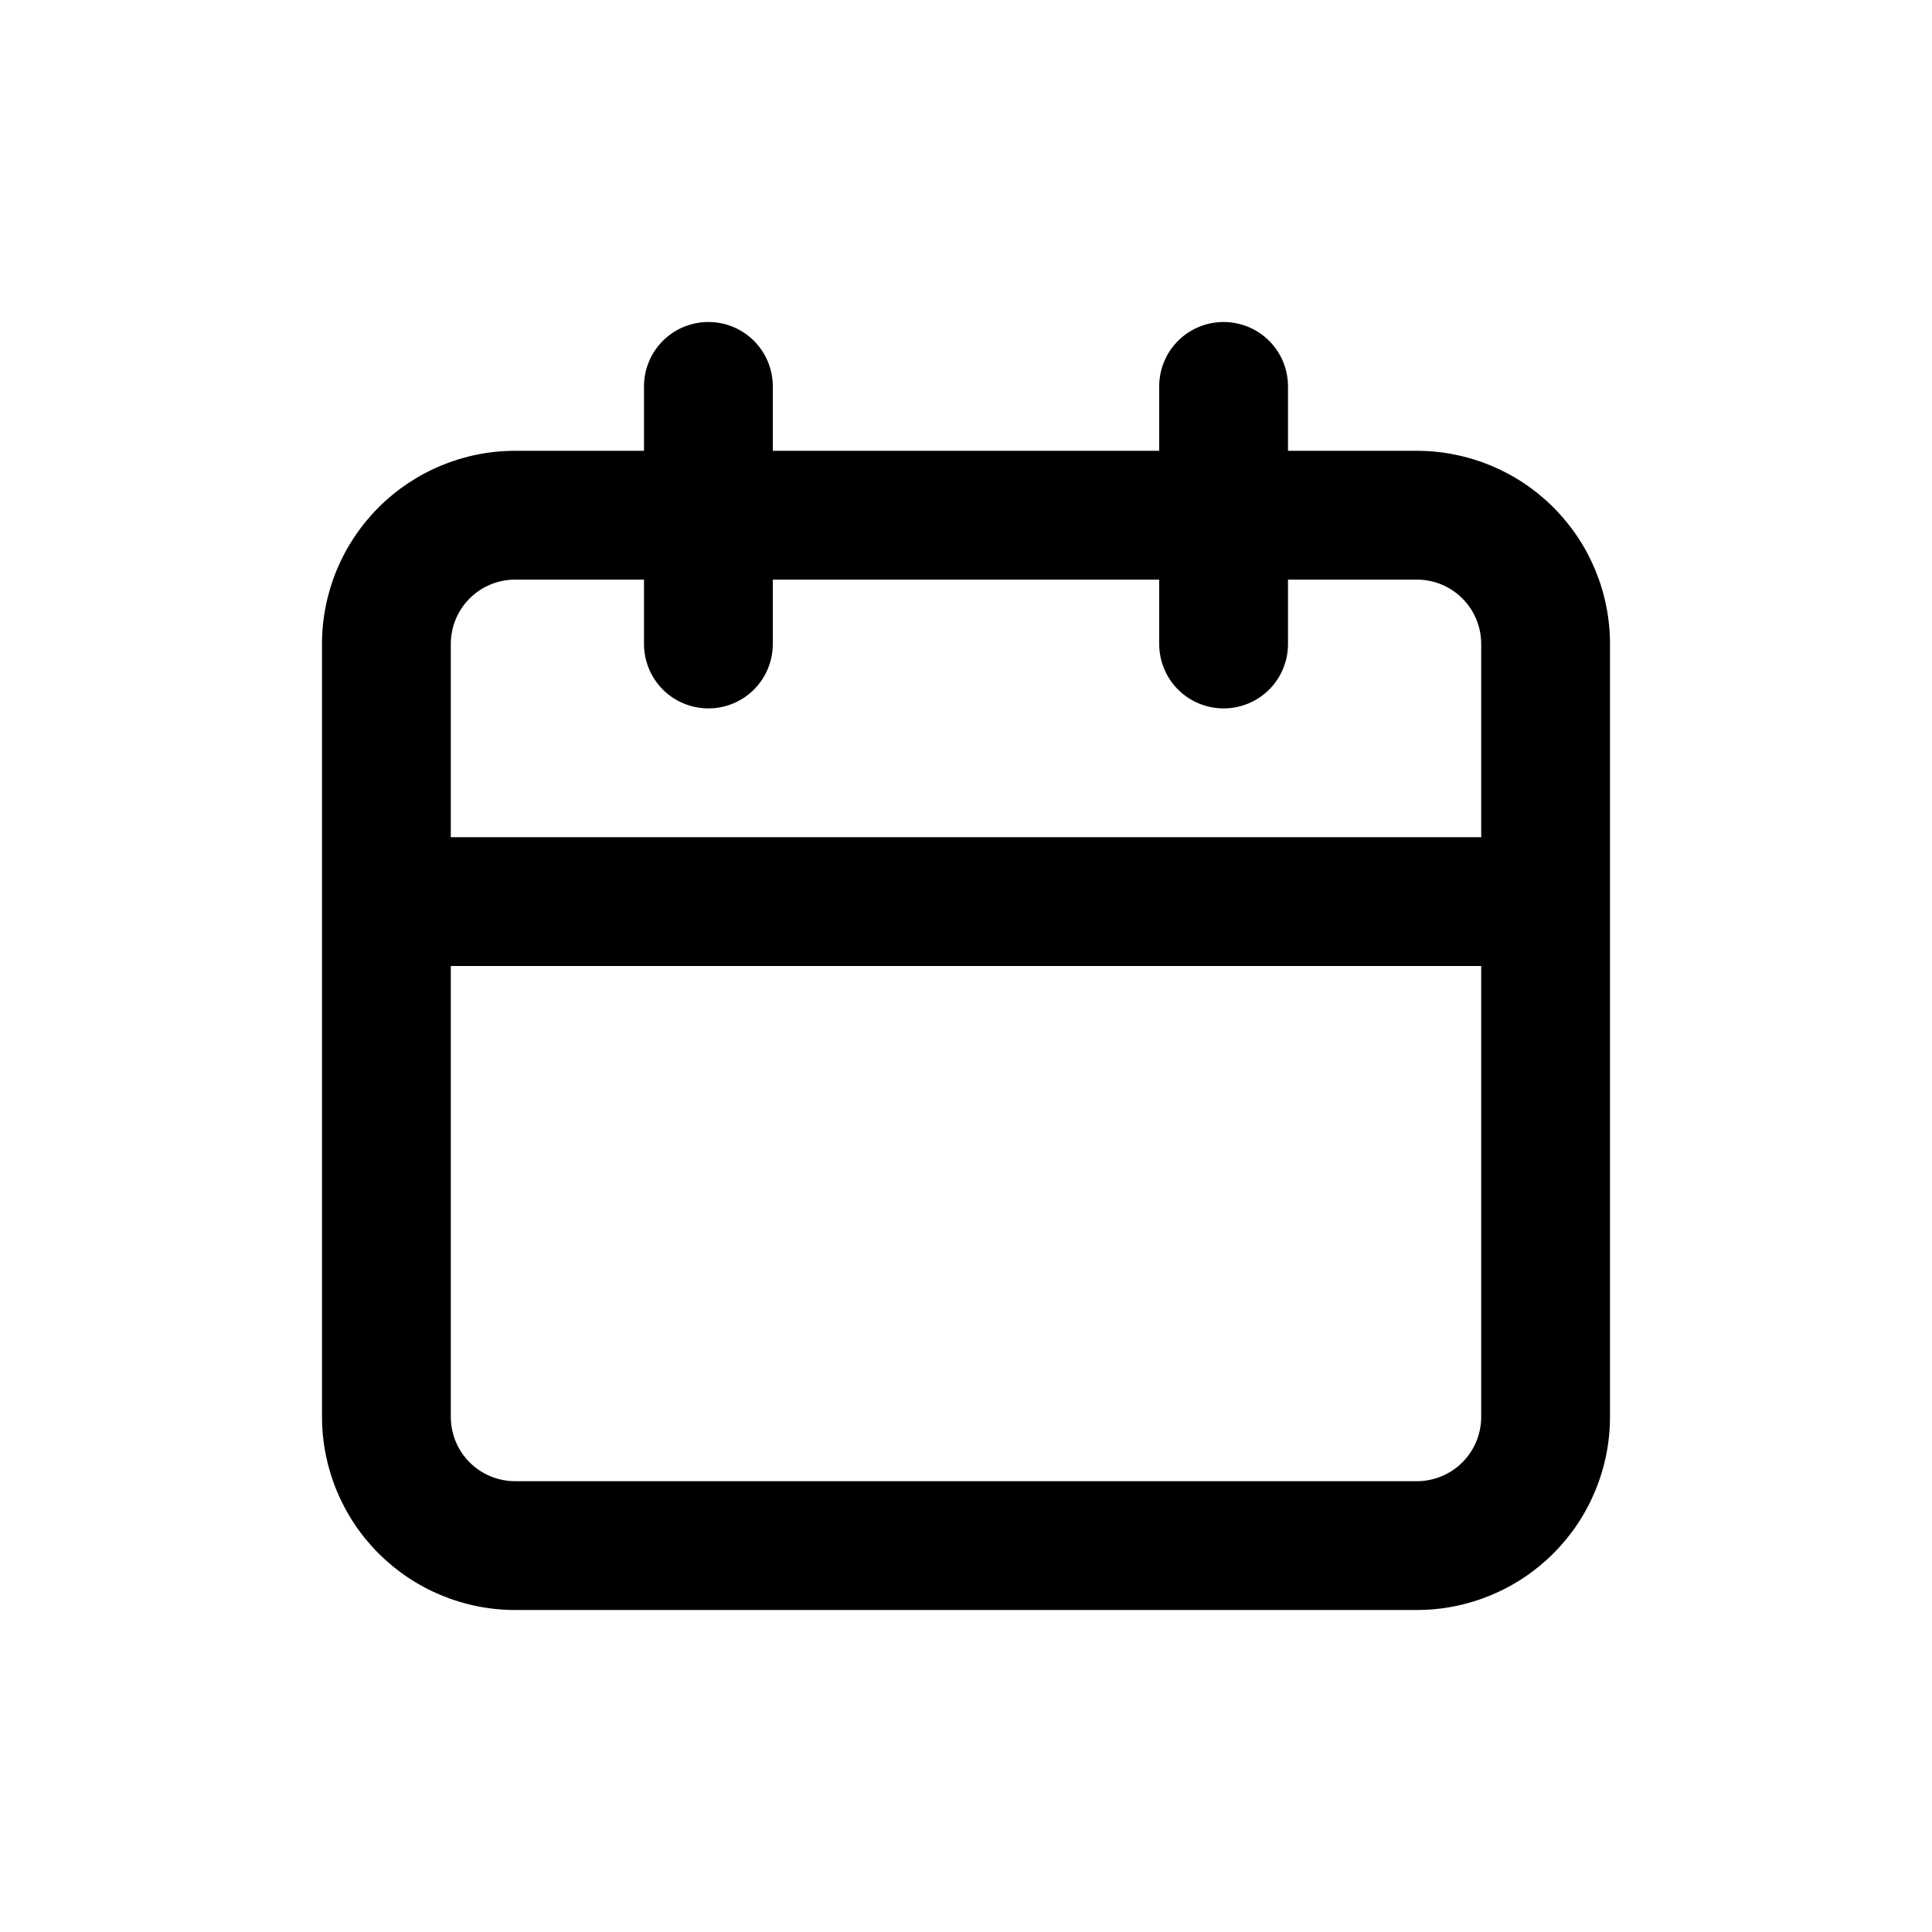 <svg width="24" height="24" viewBox="0 0 24 24" fill="none" xmlns="http://www.w3.org/2000/svg">
<path d="M17.6 5.6H16V4.8C16 4.588 15.916 4.384 15.766 4.234C15.616 4.084 15.412 4 15.2 4C14.988 4 14.784 4.084 14.634 4.234C14.484 4.384 14.4 4.588 14.4 4.8V5.6H9.6V4.8C9.6 4.588 9.516 4.384 9.366 4.234C9.216 4.084 9.012 4 8.8 4C8.588 4 8.384 4.084 8.234 4.234C8.084 4.384 8 4.588 8 4.8V5.6H6.4C5.763 5.6 5.153 5.853 4.703 6.303C4.253 6.753 4 7.363 4 8V17.6C4 18.236 4.253 18.847 4.703 19.297C5.153 19.747 5.763 20 6.4 20H17.6C18.236 20 18.847 19.747 19.297 19.297C19.747 18.847 20 18.236 20 17.6V8C20 7.363 19.747 6.753 19.297 6.303C18.847 5.853 18.236 5.6 17.6 5.6ZM18.4 17.6C18.4 17.812 18.316 18.016 18.166 18.166C18.016 18.316 17.812 18.4 17.6 18.4H6.4C6.188 18.4 5.984 18.316 5.834 18.166C5.684 18.016 5.6 17.812 5.6 17.6V12H18.4V17.6ZM18.4 10.4H5.6V8C5.6 7.788 5.684 7.584 5.834 7.434C5.984 7.284 6.188 7.2 6.4 7.2H8V8C8 8.212 8.084 8.416 8.234 8.566C8.384 8.716 8.588 8.8 8.8 8.8C9.012 8.8 9.216 8.716 9.366 8.566C9.516 8.416 9.6 8.212 9.6 8V7.2H14.4V8C14.4 8.212 14.484 8.416 14.634 8.566C14.784 8.716 14.988 8.8 15.2 8.8C15.412 8.8 15.616 8.716 15.766 8.566C15.916 8.416 16 8.212 16 8V7.2H17.6C17.812 7.2 18.016 7.284 18.166 7.434C18.316 7.584 18.4 7.788 18.4 8V10.4Z" fill="black"/>
</svg>
